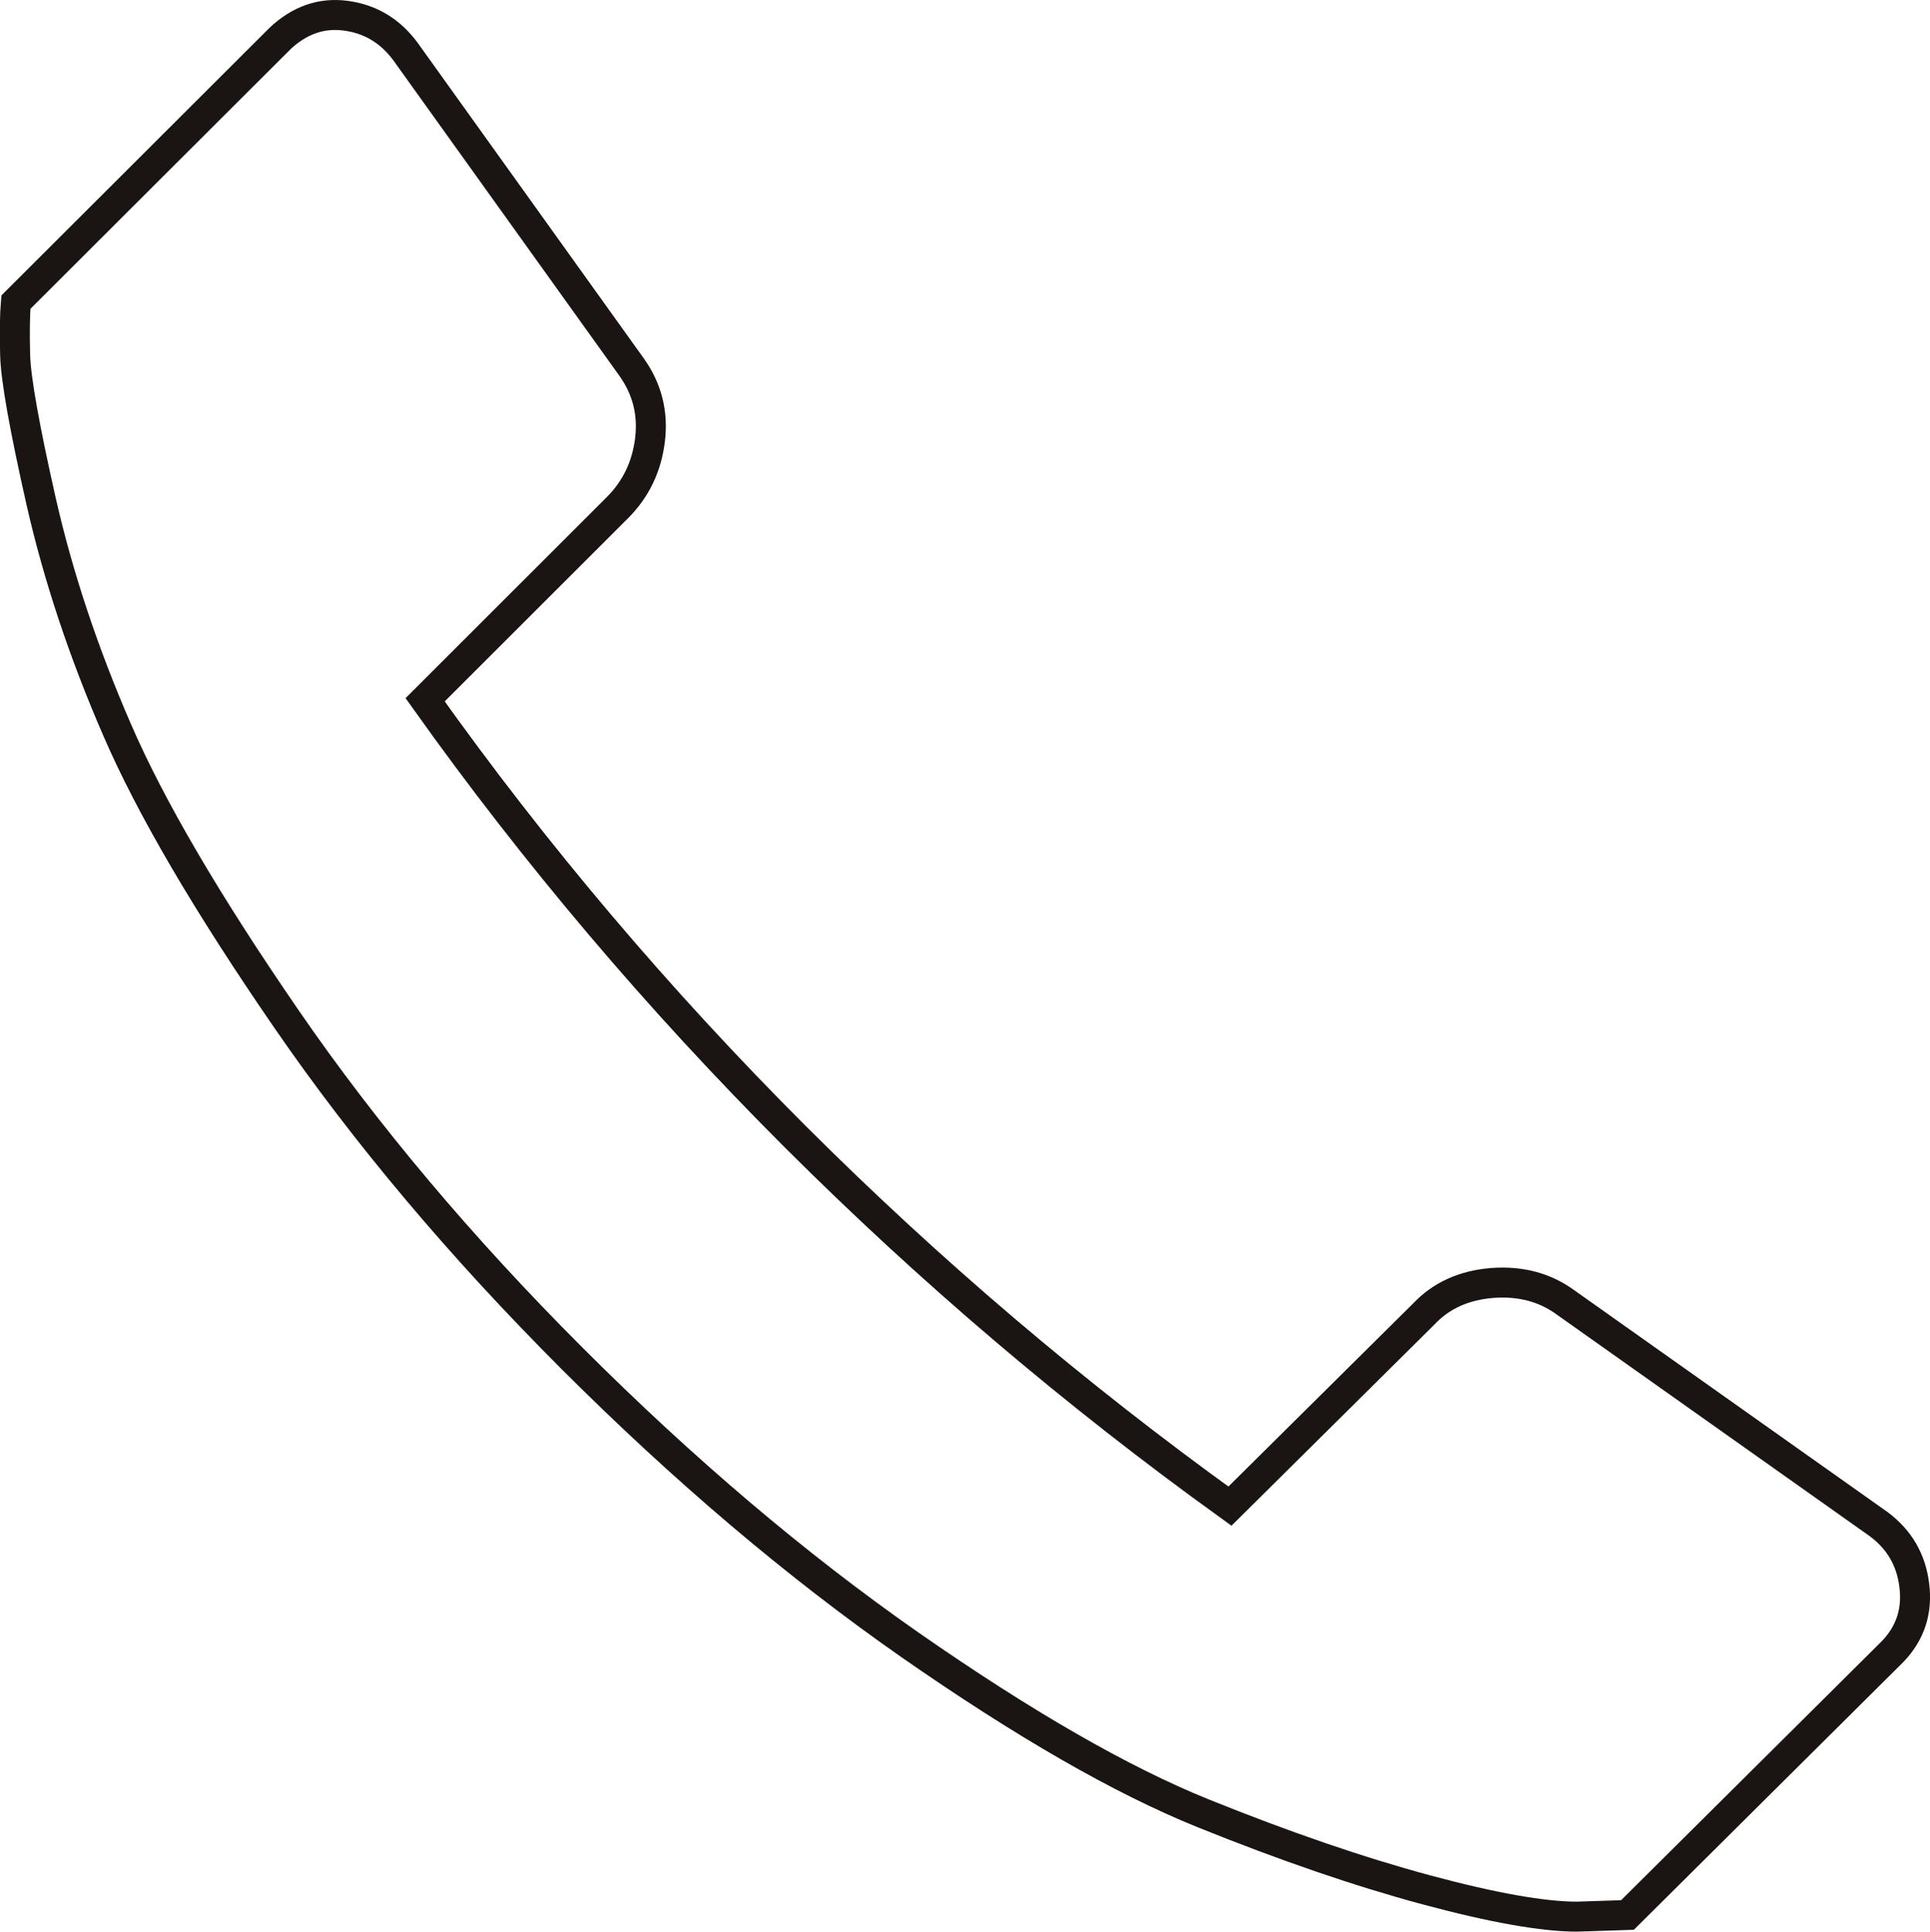 <?xml version="1.0" encoding="UTF-8"?>
<svg id="Capa_2" data-name="Capa 2" xmlns="http://www.w3.org/2000/svg" viewBox="0 0 128.75 128.9">
  <defs>
    <style>
      .cls-1 {
        fill: none;
        stroke: #1a1413;
        stroke-miterlimit: 10;
        stroke-width: 2px;
      }
    </style>
  </defs>
  <g id="Capa_1-2" data-name="Capa 1">
    <path class="cls-1" d="m23.08,1.05c1.63.22,2.95,1.01,3.97,2.39l15.11,21.09c1.02,1.45,1.42,3.06,1.2,4.83-.22,1.78-.94,3.28-2.17,4.51l-12.83,12.82c7.32,10.29,15.54,20,24.67,29.13,8.99,8.98,18.66,17.21,29.02,24.67l12.93-12.82c1.16-1.23,2.68-1.92,4.57-2.07,1.88-.14,3.51.29,4.89,1.3l20.87,14.78c1.38,1.02,2.18,2.38,2.39,4.08.22,1.71-.25,3.17-1.41,4.4l-17.72,17.61-3.37.11c-2.25,0-5.6-.59-10.06-1.79-4.45-1.2-9.42-2.9-14.89-5.11-5.47-2.21-11.99-5.97-19.57-11.25-7.57-5.29-15.09-11.67-22.55-19.13-7.39-7.4-13.74-14.93-19.02-22.61-5.29-7.69-9.06-14.12-11.3-19.3-2.25-5.18-3.93-10.25-5.06-15.21-1.12-4.96-1.7-8.22-1.74-9.79-.04-1.56-.02-2.73.05-3.53L18.68,2.57c1.31-1.23,2.77-1.74,4.4-1.52Z"/>
  </g>
</svg>